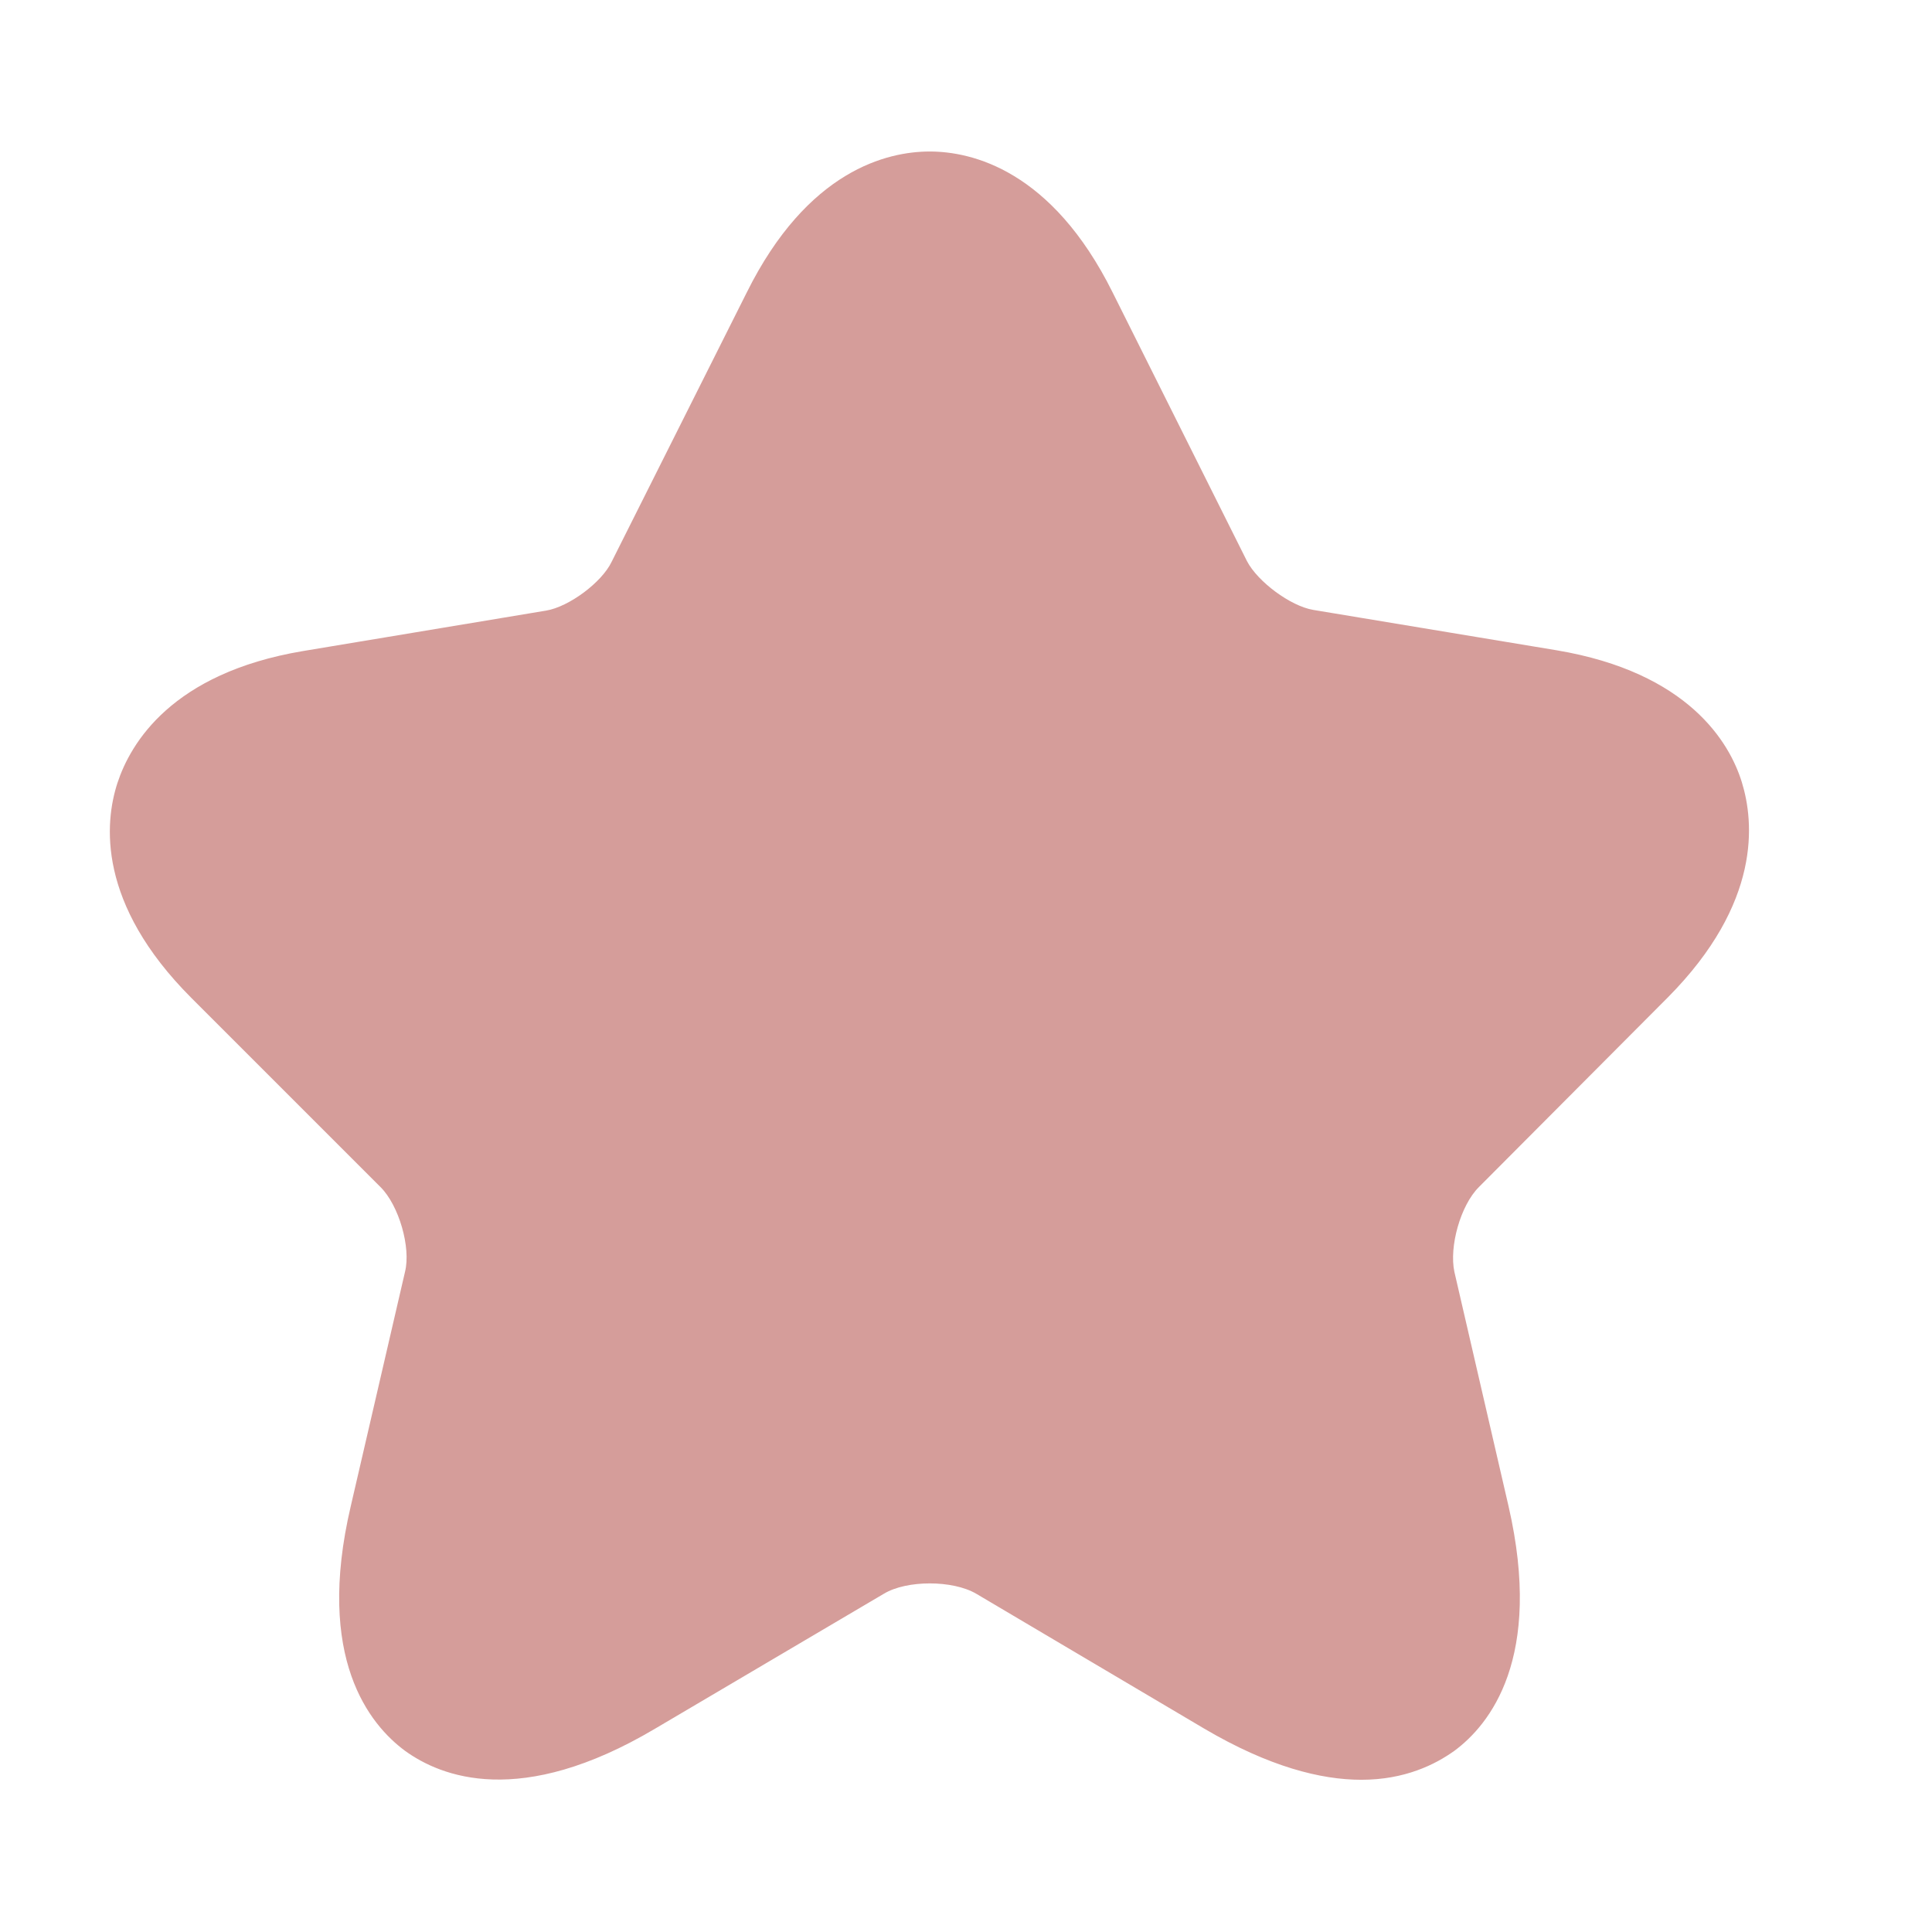 <svg width="19" height="19" viewBox="0 0 19 19" fill="none" xmlns="http://www.w3.org/2000/svg">
<path d="M9.143 15L5.143 17L3.643 16.5L4.643 12L1.643 8L2.643 7L6.143 6L9.143 2L12.143 6.5L15.643 7L16.643 8L14.143 11.5L13.643 12.5L14.643 16.5L13.143 17L9.143 15Z" fill="#D59D9A"/>
<path d="M13.388 17.503C12.99 17.503 12.48 17.375 11.843 17L9.6 15.673C9.368 15.538 8.918 15.538 8.693 15.673L6.443 17C5.115 17.788 4.335 17.473 3.983 17.218C3.638 16.963 3.098 16.31 3.45 14.81L3.983 12.508C4.043 12.268 3.923 11.855 3.743 11.675L1.883 9.815C0.953 8.885 1.028 8.09 1.155 7.7C1.283 7.31 1.688 6.62 2.978 6.403L5.37 6.005C5.595 5.968 5.918 5.728 6.015 5.525L7.343 2.878C7.943 1.67 8.73 1.49 9.143 1.49C9.555 1.49 10.343 1.67 10.943 2.878L12.263 5.518C12.368 5.72 12.69 5.96 12.915 5.998L15.308 6.395C16.605 6.613 17.01 7.303 17.13 7.693C17.25 8.083 17.325 8.878 16.403 9.808L14.543 11.675C14.363 11.855 14.25 12.26 14.303 12.508L14.835 14.81C15.18 16.31 14.648 16.963 14.303 17.218C14.115 17.353 13.815 17.503 13.388 17.503ZM9.143 14.443C9.51 14.443 9.878 14.533 10.17 14.705L12.413 16.033C13.065 16.423 13.478 16.423 13.635 16.31C13.793 16.198 13.905 15.8 13.74 15.065L13.208 12.763C13.065 12.14 13.298 11.338 13.748 10.88L15.608 9.02C15.975 8.653 16.14 8.293 16.065 8.045C15.983 7.798 15.638 7.595 15.128 7.513L12.735 7.115C12.158 7.018 11.528 6.553 11.265 6.028L9.945 3.388C9.705 2.908 9.405 2.623 9.143 2.623C8.88 2.623 8.58 2.908 8.348 3.388L7.02 6.028C6.758 6.553 6.128 7.018 5.55 7.115L3.165 7.513C2.655 7.595 2.31 7.798 2.228 8.045C2.145 8.293 2.318 8.66 2.685 9.02L4.545 10.88C4.995 11.33 5.228 12.14 5.085 12.763L4.553 15.065C4.38 15.808 4.5 16.198 4.658 16.31C4.815 16.423 5.22 16.415 5.88 16.033L8.123 14.705C8.408 14.533 8.775 14.443 9.143 14.443Z" fill="#D59D9A"/>
</svg>
